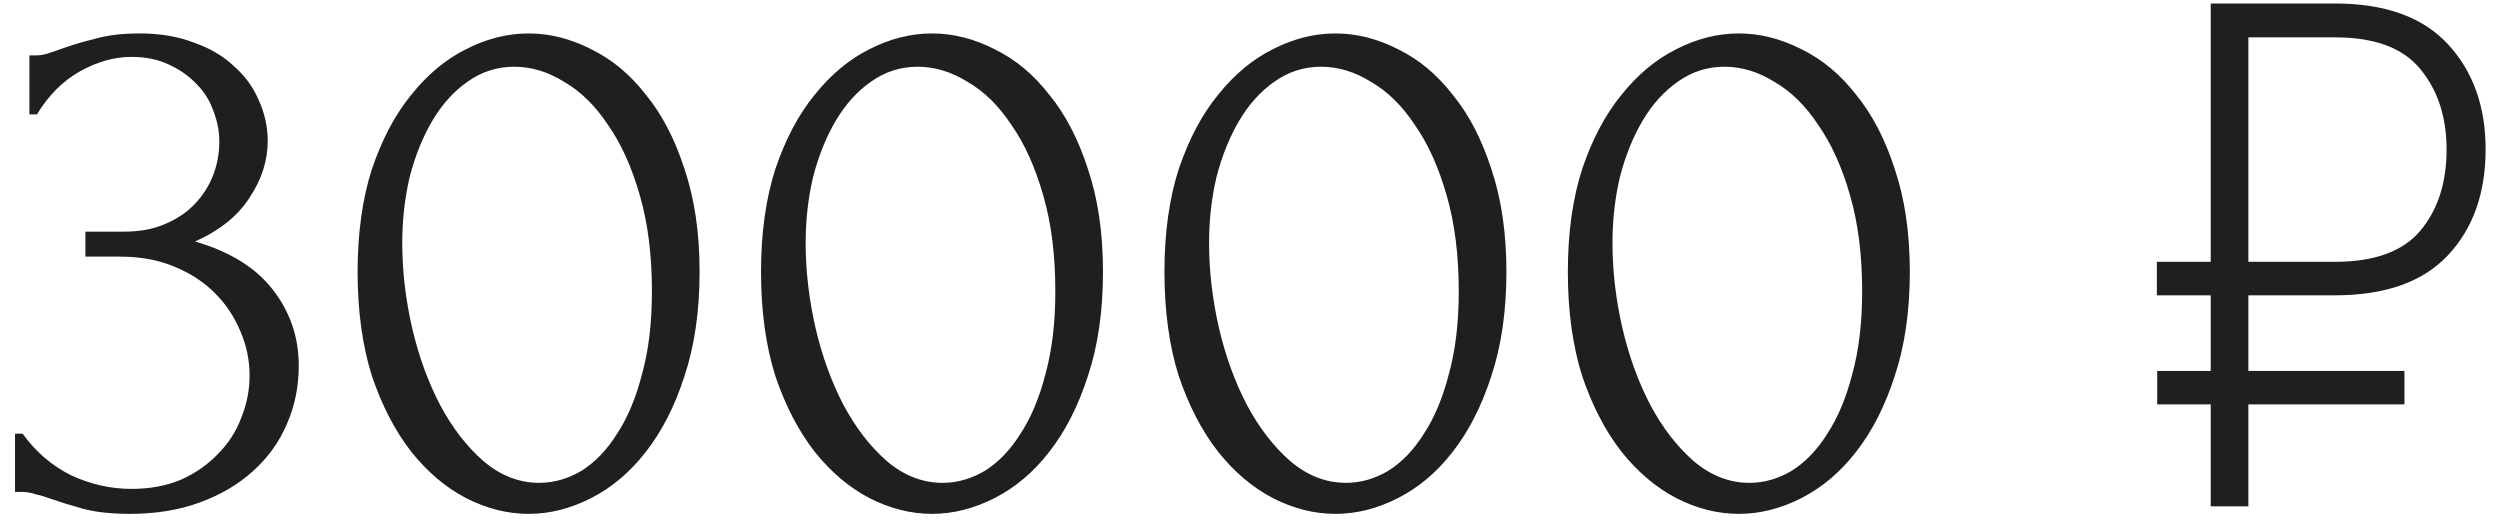 <?xml version="1.0" encoding="UTF-8"?> <svg xmlns="http://www.w3.org/2000/svg" width="152" height="32" viewBox="0 0 152 32" fill="none"> <path d="M1.788 3.367L2.202 3.367C2.447 3.367 2.708 3.321 2.984 3.229C3.26 3.137 3.567 3.03 3.904 2.907C4.425 2.723 5.054 2.539 5.79 2.355C6.526 2.141 7.431 2.033 8.504 2.033C9.731 2.033 10.819 2.217 11.77 2.585C12.751 2.923 13.564 3.398 14.208 4.011C14.883 4.594 15.389 5.284 15.726 6.081C16.094 6.879 16.278 7.707 16.278 8.565C16.278 9.761 15.91 10.911 15.174 12.015C14.469 13.119 13.365 14.008 11.862 14.683C13.978 15.296 15.557 16.278 16.6 17.627C17.643 18.977 18.164 20.51 18.164 22.227C18.164 23.515 17.919 24.711 17.428 25.815C16.968 26.889 16.278 27.839 15.358 28.667C14.469 29.465 13.395 30.093 12.138 30.553C10.881 31.013 9.47 31.243 7.906 31.243C6.741 31.243 5.775 31.136 5.008 30.921C4.241 30.706 3.597 30.507 3.076 30.323C2.739 30.201 2.432 30.108 2.156 30.047C1.88 29.955 1.604 29.909 1.328 29.909H0.914L0.914 26.367H1.374C2.171 27.471 3.153 28.314 4.318 28.897C5.514 29.449 6.741 29.725 7.998 29.725C9.102 29.725 10.099 29.541 10.988 29.173C11.877 28.774 12.629 28.253 13.242 27.609C13.886 26.965 14.361 26.229 14.668 25.401C15.005 24.573 15.174 23.715 15.174 22.825C15.174 21.905 14.99 21.016 14.622 20.157C14.254 19.268 13.733 18.486 13.058 17.811C12.383 17.137 11.555 16.6 10.574 16.201C9.623 15.803 8.535 15.603 7.308 15.603L5.192 15.603L5.192 14.085L7.538 14.085C8.489 14.085 9.317 13.932 10.022 13.625C10.758 13.319 11.371 12.905 11.862 12.383C12.353 11.862 12.721 11.279 12.966 10.635C13.211 9.991 13.334 9.317 13.334 8.611C13.334 7.967 13.211 7.339 12.966 6.725C12.751 6.112 12.414 5.575 11.954 5.115C11.494 4.625 10.927 4.226 10.252 3.919C9.608 3.613 8.857 3.459 7.998 3.459C6.955 3.459 5.913 3.751 4.87 4.333C3.827 4.916 2.953 5.79 2.248 6.955H1.788L1.788 3.367ZM21.743 16.523C21.743 14.162 22.034 12.076 22.617 10.267C23.23 8.458 24.028 6.955 25.009 5.759C25.99 4.533 27.094 3.613 28.321 2.999C29.578 2.355 30.851 2.033 32.139 2.033C33.427 2.033 34.7 2.355 35.957 2.999C37.214 3.613 38.318 4.533 39.269 5.759C40.25 6.955 41.032 8.458 41.615 10.267C42.228 12.076 42.535 14.162 42.535 16.523C42.535 18.915 42.228 21.031 41.615 22.871C41.032 24.68 40.25 26.214 39.269 27.471C38.318 28.698 37.214 29.633 35.957 30.277C34.7 30.921 33.427 31.243 32.139 31.243C30.851 31.243 29.578 30.921 28.321 30.277C27.094 29.633 25.99 28.698 25.009 27.471C24.028 26.214 23.23 24.68 22.617 22.871C22.034 21.031 21.743 18.915 21.743 16.523ZM39.637 17.719C39.637 15.511 39.392 13.564 38.901 11.877C38.41 10.16 37.766 8.734 36.969 7.599C36.202 6.434 35.313 5.56 34.301 4.977C33.32 4.364 32.308 4.057 31.265 4.057C30.222 4.057 29.272 4.364 28.413 4.977C27.585 5.56 26.88 6.342 26.297 7.323C25.714 8.305 25.254 9.439 24.917 10.727C24.61 12.015 24.457 13.364 24.457 14.775C24.457 16.462 24.656 18.179 25.055 19.927C25.454 21.645 26.021 23.209 26.757 24.619C27.493 25.999 28.367 27.134 29.379 28.023C30.422 28.913 31.556 29.357 32.783 29.357C33.672 29.357 34.531 29.112 35.359 28.621C36.187 28.1 36.908 27.349 37.521 26.367C38.165 25.386 38.671 24.174 39.039 22.733C39.438 21.292 39.637 19.62 39.637 17.719ZM46.27 16.523C46.27 14.162 46.562 12.076 47.144 10.267C47.758 8.458 48.555 6.955 49.536 5.759C50.518 4.533 51.622 3.613 52.848 2.999C54.106 2.355 55.378 2.033 56.666 2.033C57.954 2.033 59.227 2.355 60.484 2.999C61.742 3.613 62.846 4.533 63.796 5.759C64.778 6.955 65.56 8.458 66.142 10.267C66.756 12.076 67.062 14.162 67.062 16.523C67.062 18.915 66.756 21.031 66.142 22.871C65.56 24.68 64.778 26.214 63.796 27.471C62.846 28.698 61.742 29.633 60.484 30.277C59.227 30.921 57.954 31.243 56.666 31.243C55.378 31.243 54.106 30.921 52.848 30.277C51.622 29.633 50.518 28.698 49.536 27.471C48.555 26.214 47.758 24.68 47.144 22.871C46.562 21.031 46.27 18.915 46.27 16.523ZM64.164 17.719C64.164 15.511 63.919 13.564 63.428 11.877C62.938 10.16 62.294 8.734 61.496 7.599C60.73 6.434 59.84 5.56 58.828 4.977C57.847 4.364 56.835 4.057 55.792 4.057C54.75 4.057 53.799 4.364 52.94 4.977C52.112 5.56 51.407 6.342 50.824 7.323C50.242 8.305 49.782 9.439 49.444 10.727C49.138 12.015 48.984 13.364 48.984 14.775C48.984 16.462 49.184 18.179 49.582 19.927C49.981 21.645 50.548 23.209 51.284 24.619C52.02 25.999 52.894 27.134 53.906 28.023C54.949 28.913 56.084 29.357 57.31 29.357C58.2 29.357 59.058 29.112 59.886 28.621C60.714 28.1 61.435 27.349 62.048 26.367C62.692 25.386 63.198 24.174 63.566 22.733C63.965 21.292 64.164 19.62 64.164 17.719ZM70.798 16.523C70.798 14.162 71.089 12.076 71.672 10.267C72.285 8.458 73.082 6.955 74.064 5.759C75.045 4.533 76.149 3.613 77.376 2.999C78.633 2.355 79.906 2.033 81.194 2.033C82.482 2.033 83.754 2.355 85.012 2.999C86.269 3.613 87.373 4.533 88.324 5.759C89.305 6.955 90.087 8.458 90.67 10.267C91.283 12.076 91.59 14.162 91.59 16.523C91.59 18.915 91.283 21.031 90.67 22.871C90.087 24.68 89.305 26.214 88.324 27.471C87.373 28.698 86.269 29.633 85.012 30.277C83.754 30.921 82.482 31.243 81.194 31.243C79.906 31.243 78.633 30.921 77.376 30.277C76.149 29.633 75.045 28.698 74.064 27.471C73.082 26.214 72.285 24.68 71.672 22.871C71.089 21.031 70.798 18.915 70.798 16.523ZM88.692 17.719C88.692 15.511 88.446 13.564 87.956 11.877C87.465 10.16 86.821 8.734 86.024 7.599C85.257 6.434 84.368 5.56 83.356 4.977C82.374 4.364 81.362 4.057 80.32 4.057C79.277 4.057 78.326 4.364 77.468 4.977C76.64 5.56 75.934 6.342 75.352 7.323C74.769 8.305 74.309 9.439 73.972 10.727C73.665 12.015 73.512 13.364 73.512 14.775C73.512 16.462 73.711 18.179 74.11 19.927C74.508 21.645 75.076 23.209 75.812 24.619C76.548 25.999 77.422 27.134 78.434 28.023C79.476 28.913 80.611 29.357 81.838 29.357C82.727 29.357 83.586 29.112 84.414 28.621C85.242 28.1 85.962 27.349 86.576 26.367C87.22 25.386 87.726 24.174 88.094 22.733C88.492 21.292 88.692 19.62 88.692 17.719ZM95.325 16.523C95.325 14.162 95.616 12.076 96.199 10.267C96.812 8.458 97.61 6.955 98.591 5.759C99.572 4.533 100.676 3.613 101.903 2.999C103.16 2.355 104.433 2.033 105.721 2.033C107.009 2.033 108.282 2.355 109.539 2.999C110.796 3.613 111.9 4.533 112.851 5.759C113.832 6.955 114.614 8.458 115.197 10.267C115.81 12.076 116.117 14.162 116.117 16.523C116.117 18.915 115.81 21.031 115.197 22.871C114.614 24.68 113.832 26.214 112.851 27.471C111.9 28.698 110.796 29.633 109.539 30.277C108.282 30.921 107.009 31.243 105.721 31.243C104.433 31.243 103.16 30.921 101.903 30.277C100.676 29.633 99.572 28.698 98.591 27.471C97.61 26.214 96.812 24.68 96.199 22.871C95.616 21.031 95.325 18.915 95.325 16.523ZM113.219 17.719C113.219 15.511 112.974 13.564 112.483 11.877C111.992 10.16 111.348 8.734 110.551 7.599C109.784 6.434 108.895 5.56 107.883 4.977C106.902 4.364 105.89 4.057 104.847 4.057C103.804 4.057 102.854 4.364 101.995 4.977C101.167 5.56 100.462 6.342 99.879 7.323C99.296 8.305 98.836 9.439 98.499 10.727C98.192 12.015 98.039 13.364 98.039 14.775C98.039 16.462 98.238 18.179 98.637 19.927C99.036 21.645 99.603 23.209 100.339 24.619C101.075 25.999 101.949 27.134 102.961 28.023C104.004 28.913 105.138 29.357 106.365 29.357C107.254 29.357 108.113 29.112 108.941 28.621C109.769 28.1 110.49 27.349 111.103 26.367C111.747 25.386 112.253 24.174 112.621 22.733C113.02 21.292 113.219 19.62 113.219 17.719ZM141.971 17.955C145.022 17.955 147.311 17.143 148.836 15.519C150.362 13.895 151.125 11.747 151.125 9.073C151.125 6.47 150.362 4.342 148.836 2.69C147.311 1.039 145.022 0.213 141.971 0.213L134.412 0.213L134.412 30.783L136.701 30.783L136.701 2.271L141.971 2.271C144.378 2.271 146.107 2.914 147.157 4.202C148.221 5.49 148.752 7.121 148.752 9.094C148.752 11.11 148.221 12.755 147.157 14.028C146.093 15.288 144.364 15.918 141.971 15.918L131.137 15.918L131.137 17.955L141.971 17.955ZM146.191 22.553L131.158 22.553V24.589L146.191 24.589V22.553Z" fill="#1F1F1F"></path> </svg> 